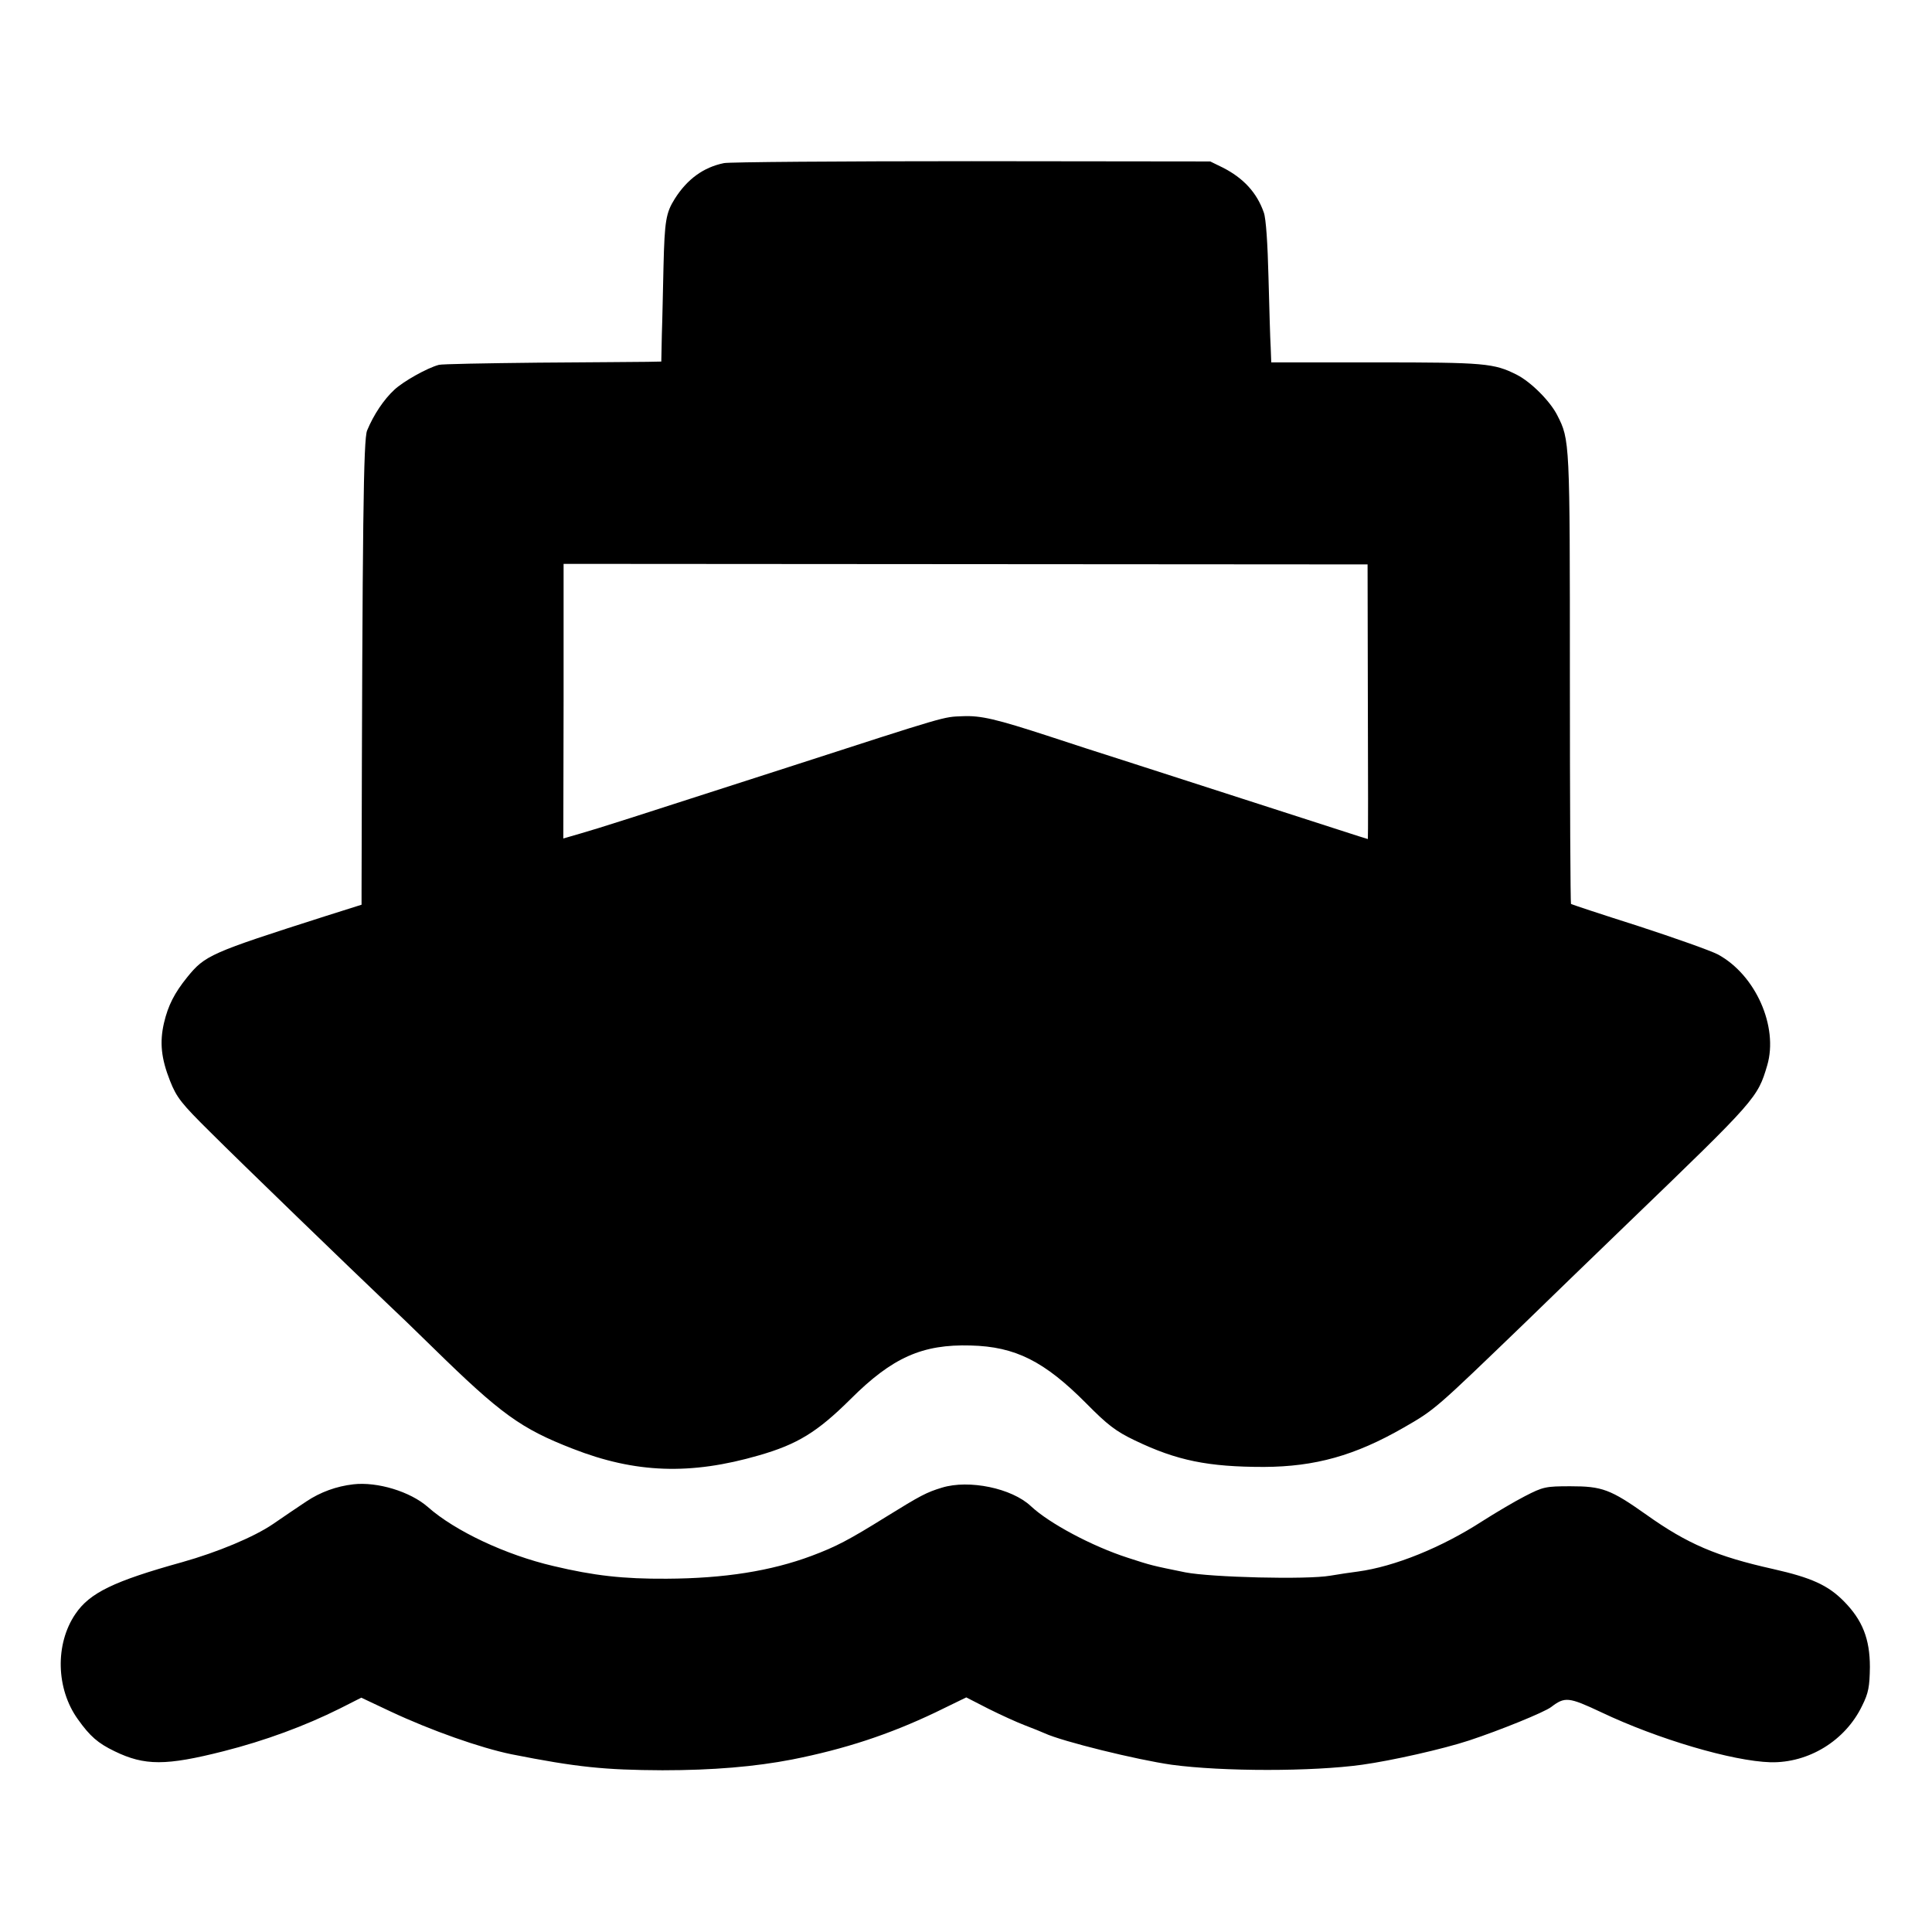 <?xml version="1.0" standalone="no"?>
<!DOCTYPE svg PUBLIC "-//W3C//DTD SVG 20010904//EN"
 "http://www.w3.org/TR/2001/REC-SVG-20010904/DTD/svg10.dtd">
<svg version="1.0" xmlns="http://www.w3.org/2000/svg"
 width="700pt" height="700pt" viewBox="0 0 700 700"
 preserveAspectRatio="xMidYMid meet">
<g transform="translate(0,700) scale(0.1,-0.1)"
fill="#000000" stroke="none">
<path d="M2623 6409 c-74 -15 -133 -58 -178 -129 -32 -51 -37 -79 -41 -245 -2
-82 -4 -194 -6 -247 l-2 -98 -51 -1 c-27 0 -205 -2 -395 -3 -190 -2 -352 -5
-360 -8 -42 -11 -129 -60 -161 -90 -38 -35 -75 -90 -99 -148 -13 -33 -17 -319
-20 -1666 l0 -52 -133 -42 c-416 -133 -434 -141 -499 -221 -46 -57 -69 -102
-84 -166 -16 -70 -10 -128 22 -209 24 -61 42 -83 144 -184 110 -110 524 -510
640 -620 30 -28 107 -102 170 -164 244 -239 317 -292 505 -365 227 -89 427
-96 675 -24 139 40 211 84 331 203 152 152 261 200 436 195 162 -4 267 -57
419 -210 77 -78 107 -101 176 -134 152 -73 265 -96 468 -96 185 1 329 41 505
142 115 66 114 66 441 381 72 70 240 233 374 362 464 447 468 452 503 570 41
140 -42 328 -179 402 -27 14 -157 60 -289 103 -132 42 -241 78 -243 80 -2 2
-4 370 -4 819 0 860 0 862 -46 952 -26 51 -95 120 -146 146 -83 42 -116 45
-511 45 l-379 0 -2 54 c-2 30 -5 144 -8 254 -3 121 -9 214 -17 235 -25 72 -74
125 -149 163 l-45 22 -865 1 c-476 0 -879 -3 -897 -7z m2333 -1951 c1 -274 1
-498 0 -498 -1 0 -49 15 -107 34 -105 34 -486 157 -769 248 -85 27 -209 67
-275 89 -196 64 -251 77 -318 74 -71 -3 -45 5 -632 -185 -589 -190 -679 -219
-752 -240 l-62 -18 1 497 0 498 1457 -1 1456 -1 1 -497z"/>
<path d="M1280 1622 c-61 -7 -119 -28 -170 -62 -30 -20 -85 -57 -121 -82 -69
-47 -201 -102 -329 -138 -248 -69 -335 -111 -387 -188 -74 -109 -70 -271 9
-381 44 -62 73 -87 133 -116 109 -53 186 -53 395 0 150 38 296 92 422 155 l77
39 106 -50 c147 -69 326 -132 438 -155 237 -47 338 -57 547 -58 183 0 336 13
470 39 192 38 352 91 518 170 l113 55 80 -41 c44 -22 103 -49 132 -60 29 -11
61 -24 72 -29 65 -30 334 -96 460 -114 185 -25 510 -25 690 0 108 15 294 57
388 88 112 37 272 102 297 121 50 38 63 37 182 -19 204 -97 475 -177 613 -181
138 -3 271 78 332 205 23 46 27 69 28 140 0 102 -27 170 -94 238 -58 59 -119
86 -256 117 -206 46 -311 91 -460 197 -130 92 -160 103 -275 103 -90 0 -99 -2
-165 -36 -39 -20 -108 -61 -155 -91 -147 -95 -317 -164 -450 -182 -25 -3 -70
-10 -100 -15 -85 -15 -432 -6 -525 12 -123 25 -123 25 -209 53 -130 42 -285
125 -351 187 -69 65 -224 97 -322 67 -56 -17 -77 -28 -203 -106 -135 -84 -181
-108 -269 -141 -147 -55 -316 -82 -526 -83 -157 -1 -263 11 -410 46 -172 40
-357 127 -455 214 -64 56 -183 92 -270 82z"/>
</g>
</svg>
